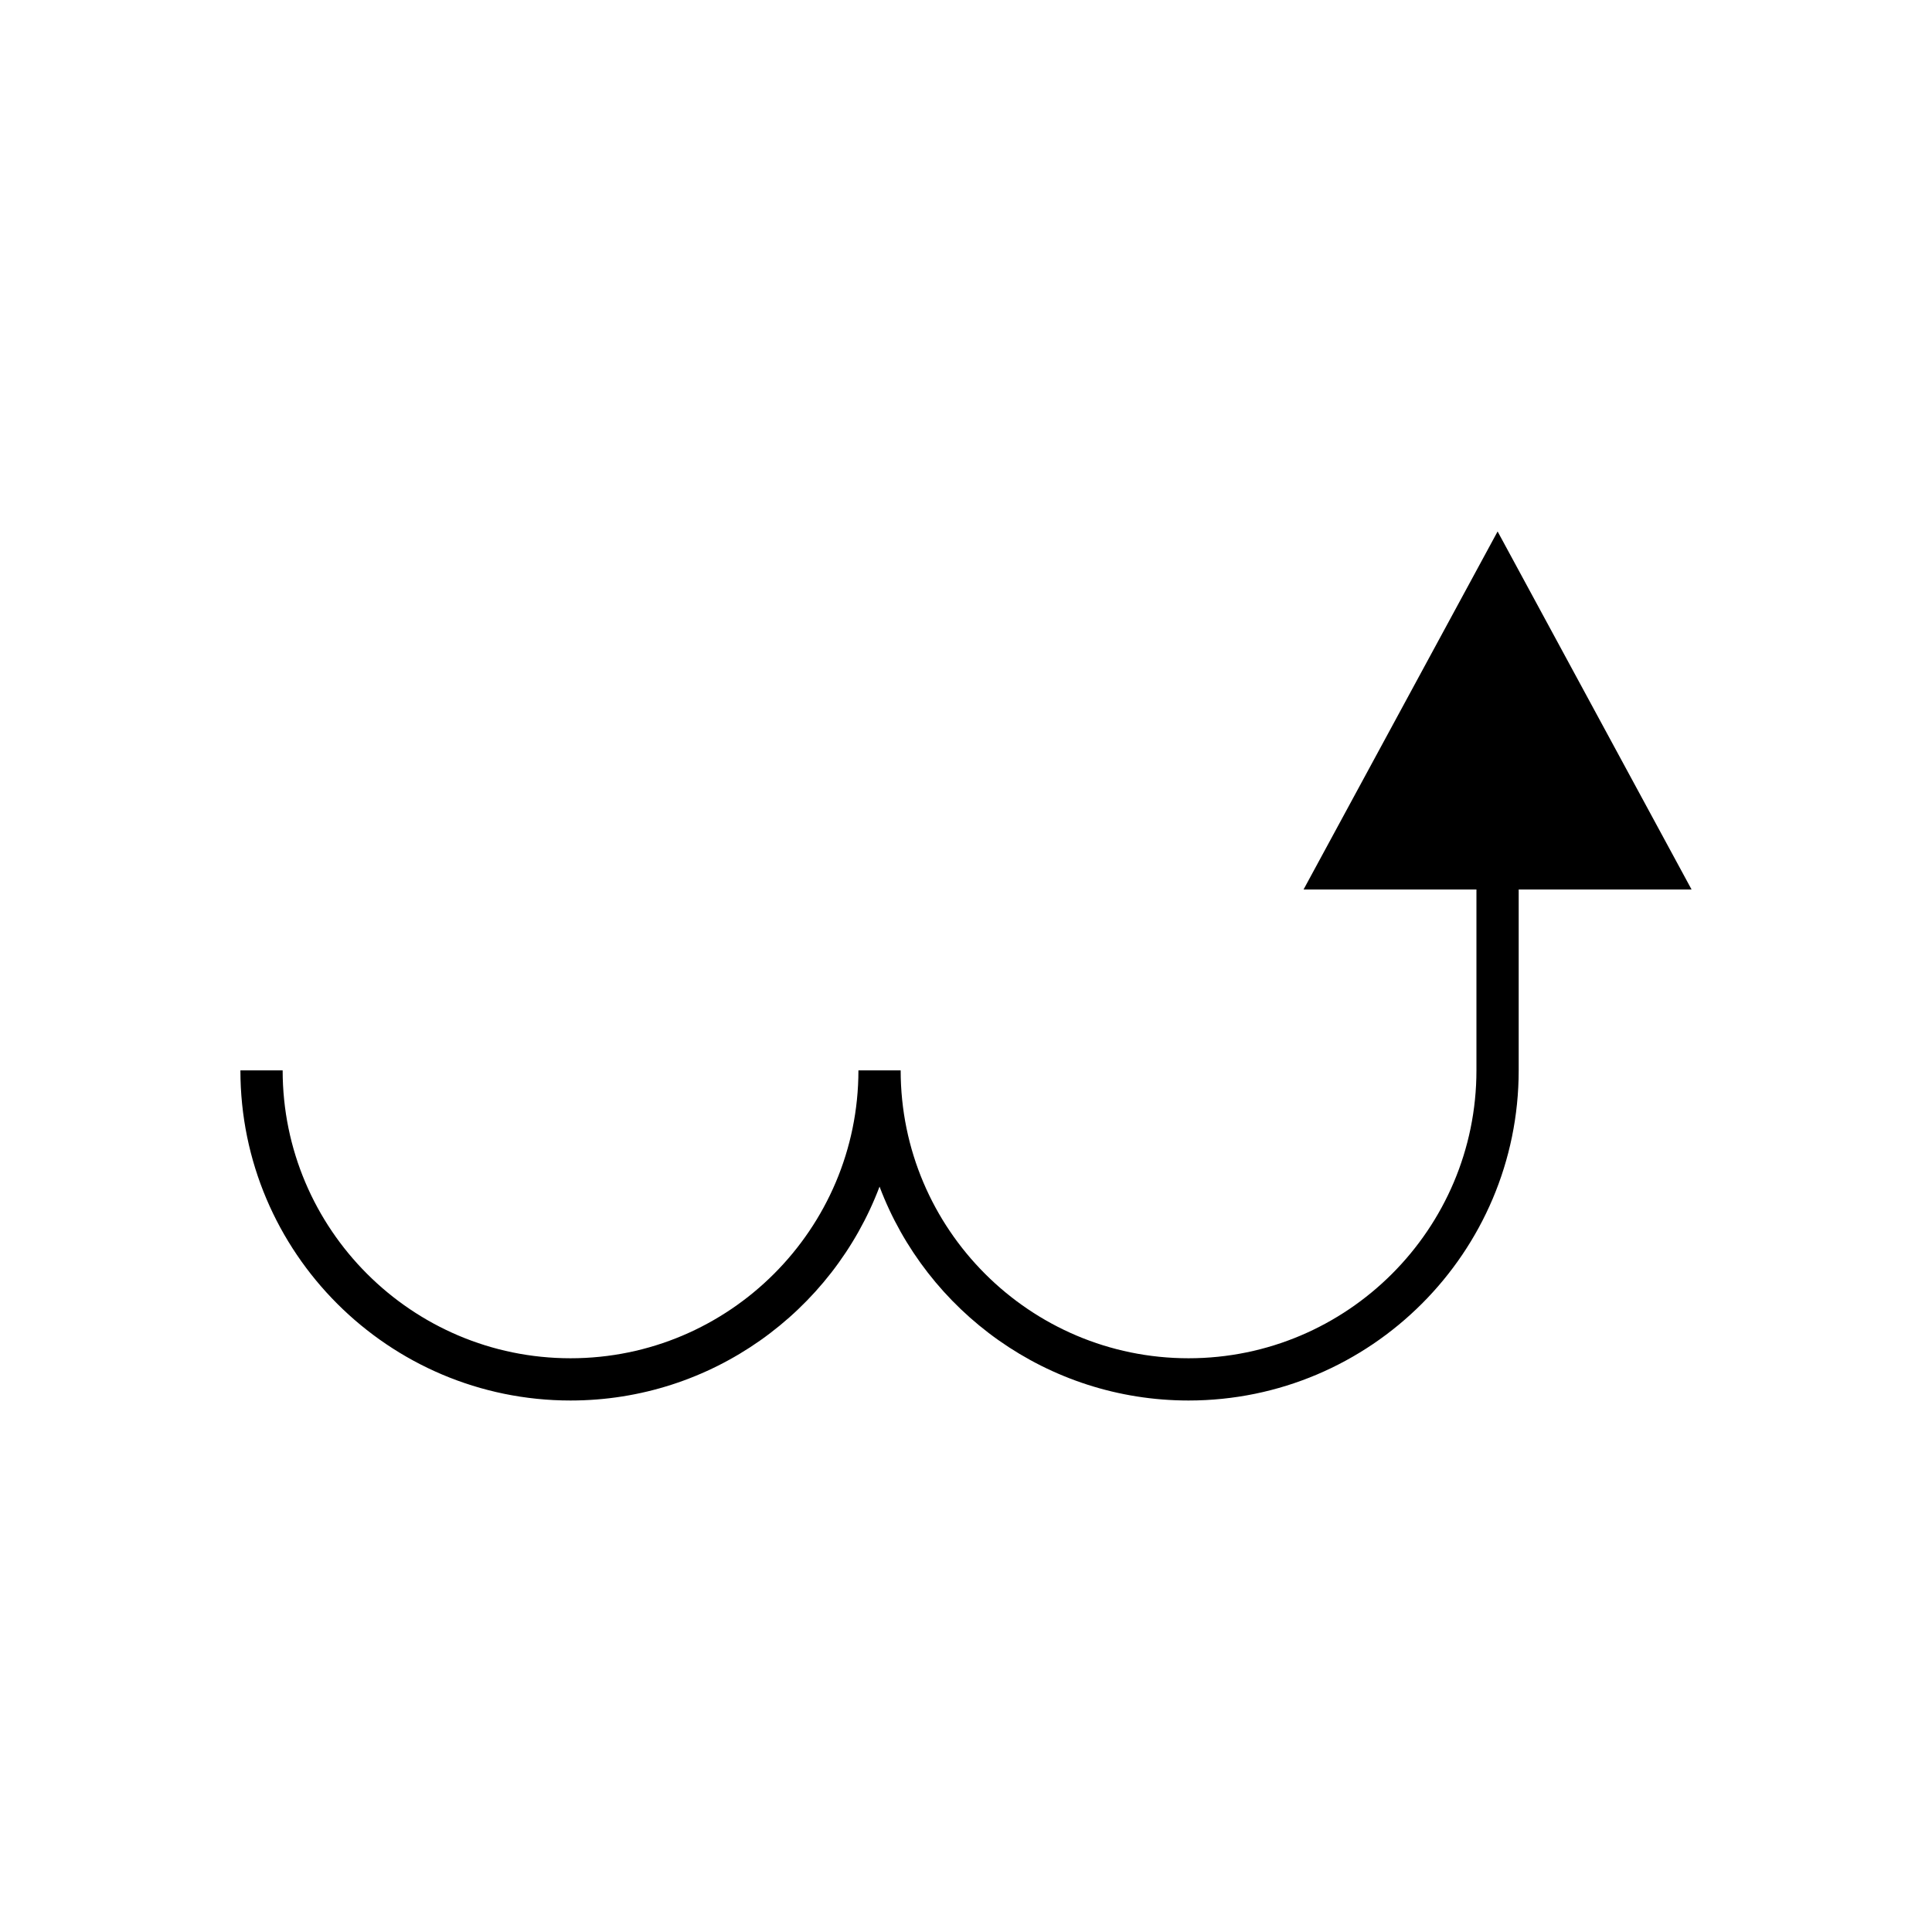 <?xml version="1.0" encoding="UTF-8"?>
<!-- The Best Svg Icon site in the world: iconSvg.co, Visit us! https://iconsvg.co -->
<svg fill="#000000" width="800px" height="800px" version="1.1" viewBox="144 144 512 512" xmlns="http://www.w3.org/2000/svg">
 <path d="m489.46 379.72h45.812v47.941c0 42.066-34.23 76.293-76.293 76.293-42.07 0-76.293-34.227-76.293-76.293h-11.195c0 42.066-34.23 76.293-76.293 76.293-42.07 0-76.293-34.227-76.293-76.293h-11.195c0 48.238 39.238 87.488 87.488 87.488 37.402 0 69.406-23.594 81.891-56.684 12.484 33.09 44.477 56.684 81.891 56.684 48.238 0 87.488-39.25 87.488-87.488v-47.941h45.812l-51.398-94.879z"/>
</svg>